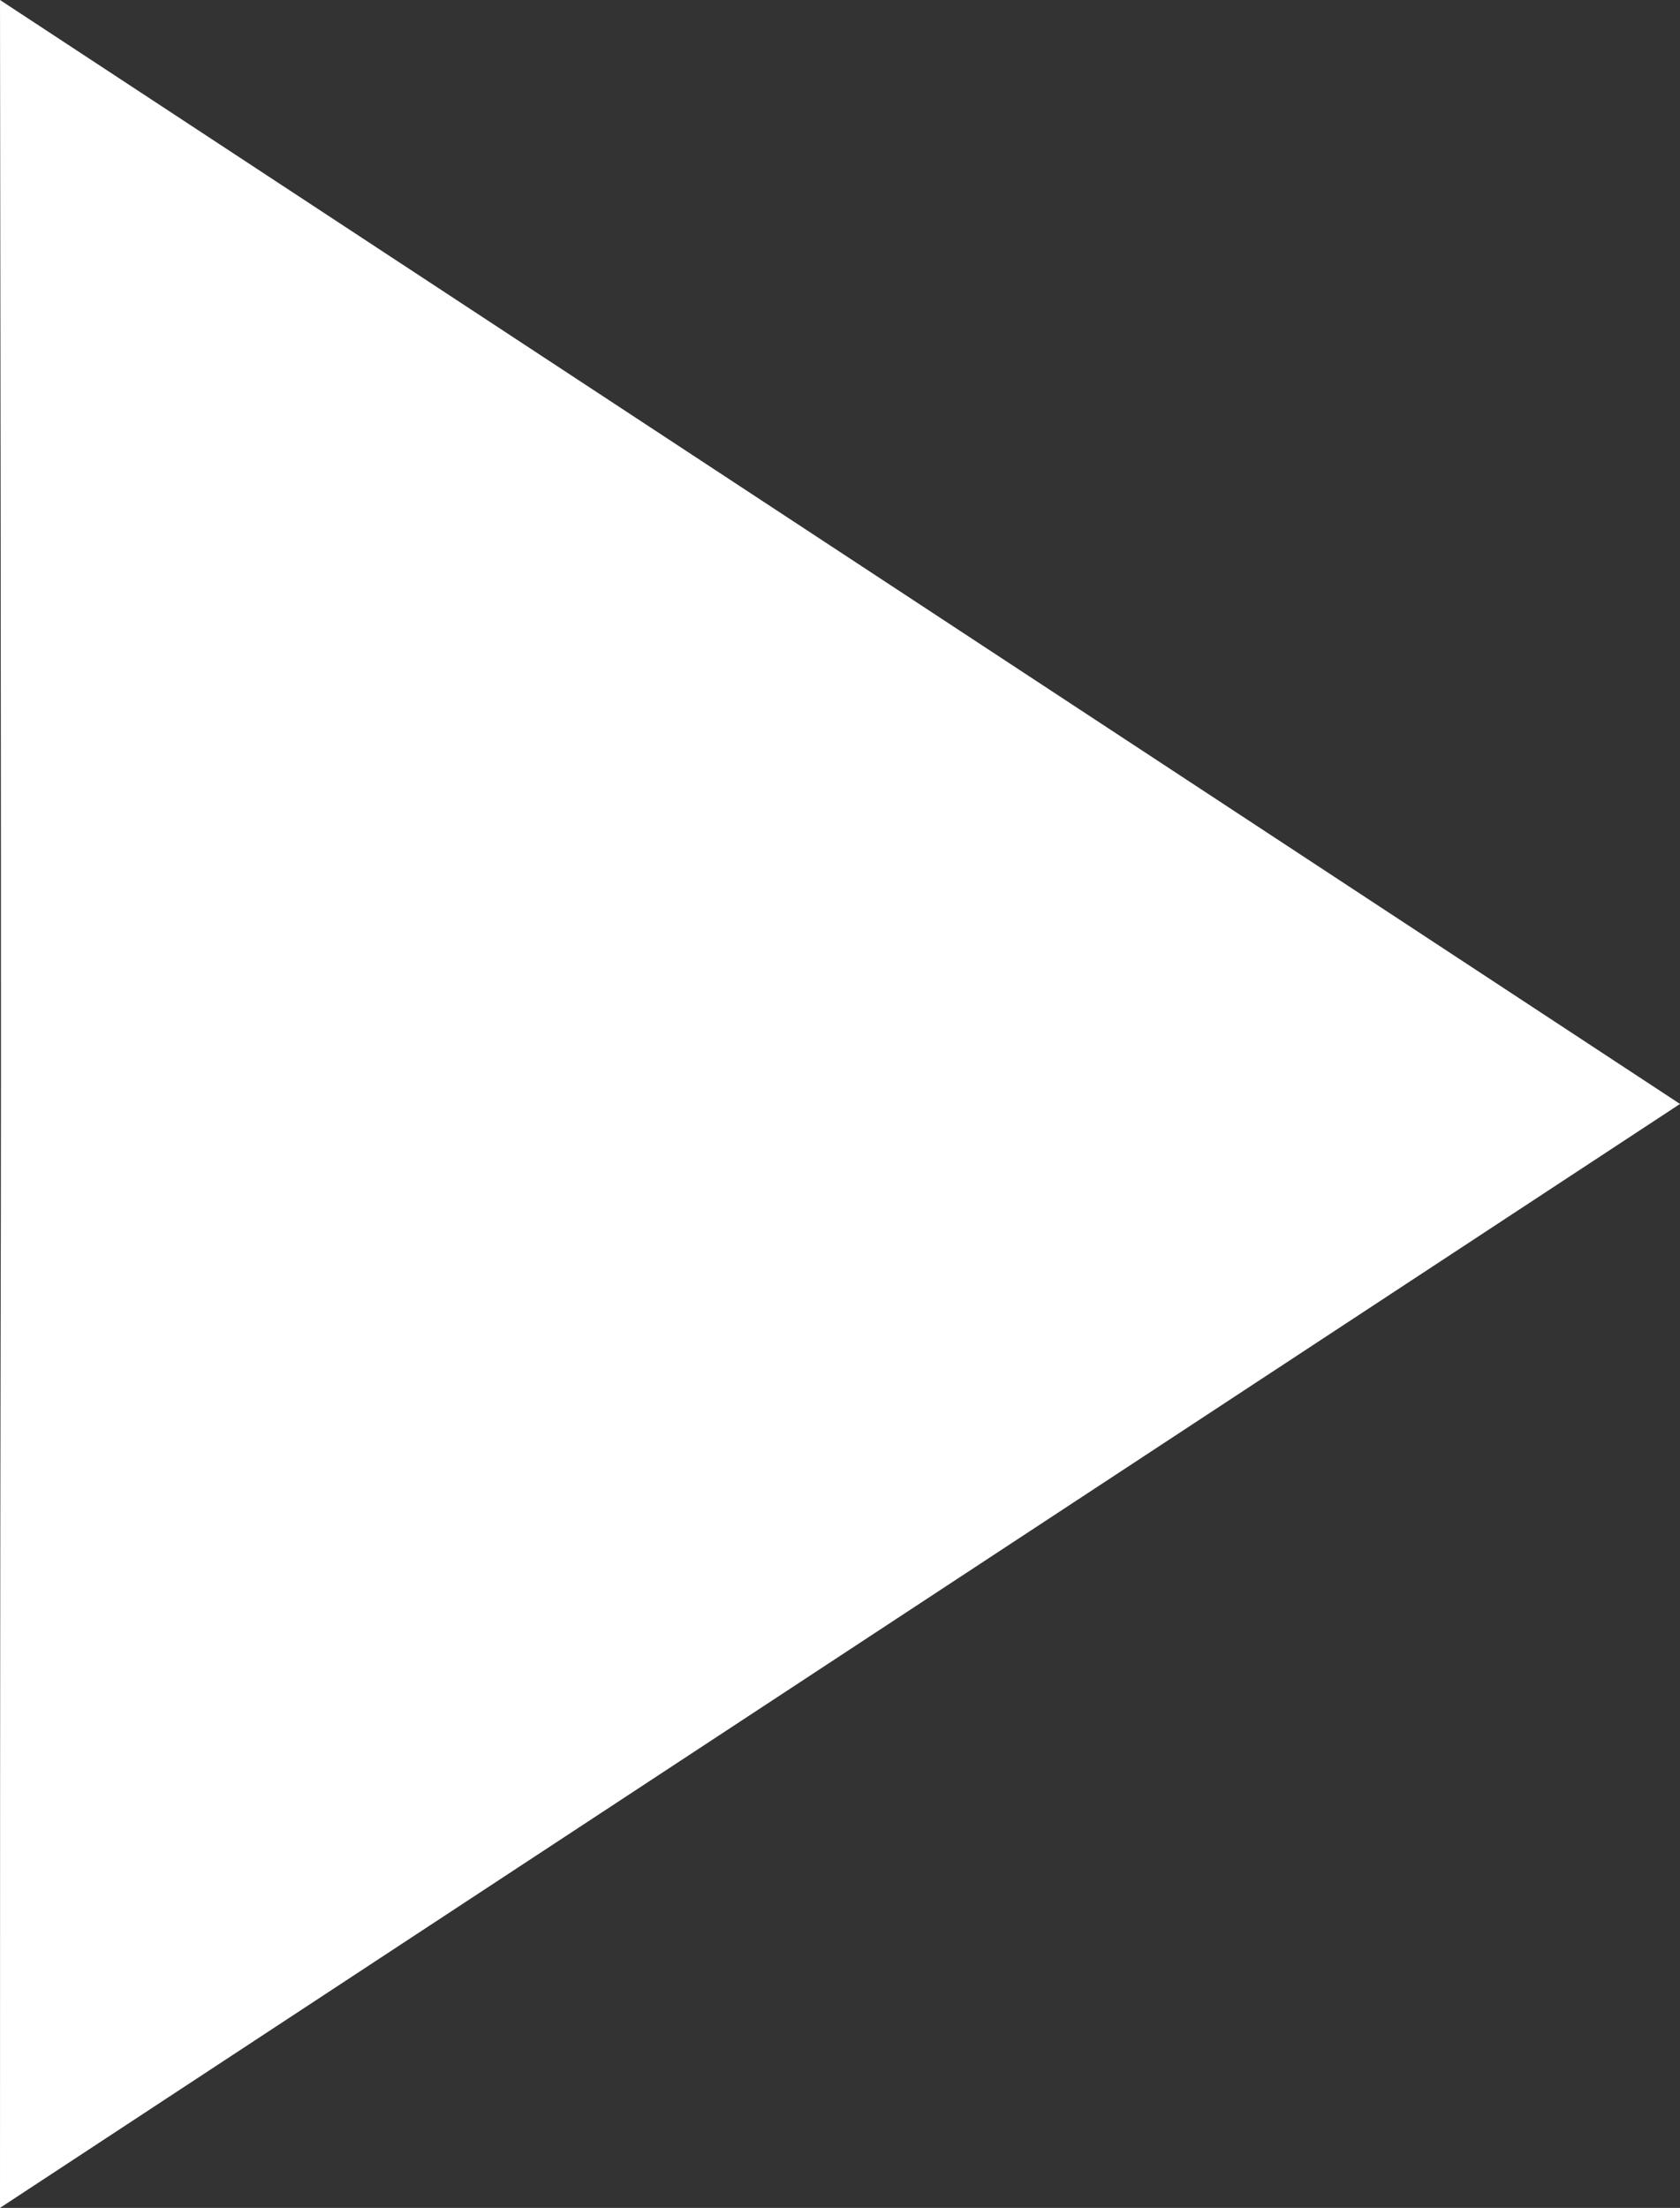 <svg xmlns="http://www.w3.org/2000/svg" width="54.992" height="72.256"><rect width="100%" height="100%" fill="#333333" stroke="none"/><path d="M54.992 36.128 0 0c.072 54.467 0 27.739 0 72.256Z" fill="#fff"/></svg>